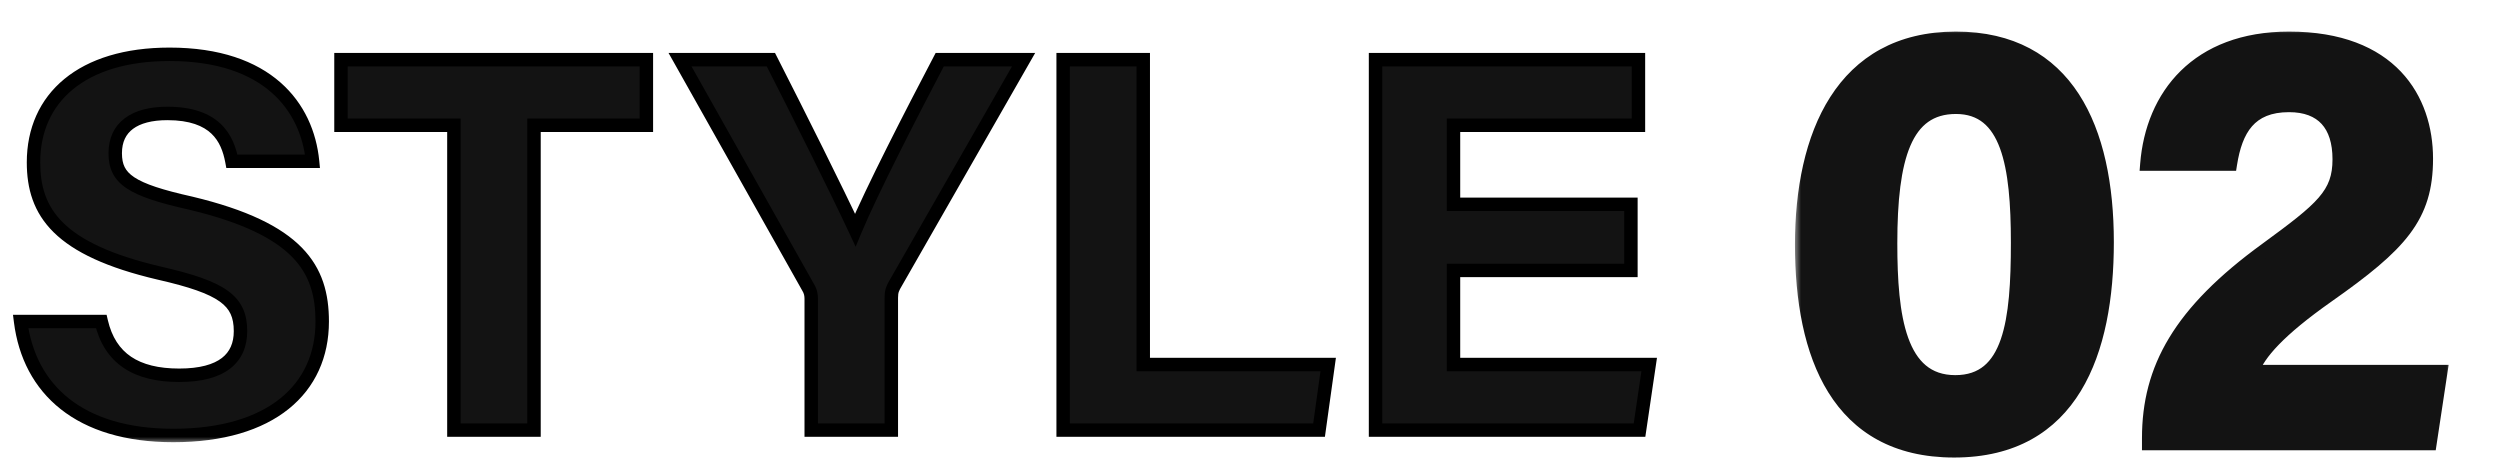 <svg width="186" height="35" viewBox="0 0 186 35" fill="none" xmlns="http://www.w3.org/2000/svg">
<mask id="path-1-outside-1_2054_4396" maskUnits="userSpaceOnUse" x="0" y="3" width="124" height="30" fill="black">
<rect fill="white" y="3" width="124" height="30"/>
<path d="M1.533 23.92H7.533C8.173 26.68 10.133 27.92 13.333 27.92C16.533 27.92 17.893 26.64 17.893 24.64C17.893 22.36 16.573 21.4 11.853 20.32C4.333 18.56 2.493 15.8 2.493 12.08C2.493 7.28 6.093 4.04 12.613 4.04C19.933 4.04 22.853 7.96 23.253 12H17.253C16.933 10.28 16.013 8.44 12.453 8.44C10.013 8.44 8.573 9.44 8.573 11.4C8.573 13.32 9.733 14.12 14.213 15.12C22.213 17.04 23.973 20 23.973 23.92C23.973 28.92 20.173 32.4 12.893 32.4C5.893 32.4 2.173 28.96 1.533 23.92ZM33.77 32V9.32H25.369V4.44H48.09V9.32H39.73V32H33.77ZM66.314 32H60.355V22.24C60.355 21.96 60.315 21.68 60.114 21.36L50.594 4.44H57.355C59.474 8.6 62.234 14.12 63.635 17.12C64.835 14.24 67.835 8.4 69.915 4.44H76.154L66.514 21.28C66.434 21.48 66.314 21.6 66.314 22.16V32ZM79.098 32V4.44H85.058V27.12H98.818L98.138 32H79.098ZM121.34 15.2V20.12H108.14V27.12H122.7L121.98 32H102.34V4.44H121.9V9.32H108.14V15.2H121.34Z"/>
</mask>
<path d="M1.533 23.92H7.533C8.173 26.68 10.133 27.92 13.333 27.92C16.533 27.92 17.893 26.64 17.893 24.64C17.893 22.36 16.573 21.4 11.853 20.32C4.333 18.56 2.493 15.8 2.493 12.08C2.493 7.28 6.093 4.04 12.613 4.04C19.933 4.04 22.853 7.96 23.253 12H17.253C16.933 10.28 16.013 8.44 12.453 8.44C10.013 8.44 8.573 9.44 8.573 11.4C8.573 13.32 9.733 14.12 14.213 15.12C22.213 17.04 23.973 20 23.973 23.92C23.973 28.92 20.173 32.4 12.893 32.4C5.893 32.4 2.173 28.96 1.533 23.92ZM33.77 32V9.32H25.369V4.44H48.09V9.32H39.73V32H33.77ZM66.314 32H60.355V22.24C60.355 21.96 60.315 21.68 60.114 21.36L50.594 4.44H57.355C59.474 8.6 62.234 14.12 63.635 17.12C64.835 14.24 67.835 8.4 69.915 4.44H76.154L66.514 21.28C66.434 21.48 66.314 21.6 66.314 22.16V32ZM79.098 32V4.44H85.058V27.12H98.818L98.138 32H79.098ZM121.34 15.2V20.12H108.14V27.12H122.7L121.98 32H102.34V4.44H121.9V9.32H108.14V15.2H121.34Z" fill="#131313"/>
<path d="M1.533 23.92V23.42H0.966L1.037 23.983L1.533 23.92ZM7.533 23.92L8.02 23.807L7.931 23.42H7.533V23.92ZM11.853 20.32L11.739 20.807L11.742 20.807L11.853 20.32ZM23.253 12V12.5H23.805L23.751 11.951L23.253 12ZM17.253 12L16.762 12.091L16.838 12.5H17.253V12ZM14.213 15.12L14.33 14.634L14.322 14.632L14.213 15.12ZM1.533 24.42H7.533V23.42H1.533V24.42ZM7.046 24.033C7.389 25.513 8.101 26.631 9.193 27.369C10.275 28.099 11.675 28.42 13.333 28.42V27.42C11.792 27.42 10.612 27.12 9.753 26.541C8.906 25.968 8.317 25.087 8.02 23.807L7.046 24.033ZM13.333 28.42C14.988 28.42 16.255 28.091 17.118 27.426C18.004 26.744 18.393 25.764 18.393 24.64H17.393C17.393 25.516 17.102 26.176 16.508 26.634C15.892 27.109 14.879 27.42 13.333 27.42V28.42ZM18.393 24.64C18.393 24.023 18.304 23.458 18.067 22.945C17.828 22.428 17.454 21.996 16.935 21.624C15.924 20.898 14.322 20.372 11.965 19.833L11.742 20.807C14.105 21.348 15.523 21.841 16.352 22.436C16.753 22.724 17.003 23.027 17.159 23.365C17.317 23.707 17.393 24.117 17.393 24.64H18.393ZM11.967 19.833C8.241 18.961 6.007 17.858 4.704 16.578C3.425 15.322 2.993 13.847 2.993 12.08H1.993C1.993 14.033 2.482 15.797 4.003 17.292C5.5 18.762 7.946 19.919 11.739 20.807L11.967 19.833ZM2.993 12.08C2.993 9.815 3.837 7.952 5.426 6.646C7.026 5.331 9.431 4.54 12.613 4.54V3.54C9.276 3.54 6.621 4.369 4.791 5.874C2.949 7.388 1.993 9.545 1.993 12.08H2.993ZM12.613 4.54C16.184 4.54 18.616 5.495 20.199 6.881C21.782 8.268 22.566 10.132 22.756 12.049L23.751 11.951C23.541 9.828 22.665 7.712 20.858 6.129C19.05 4.545 16.363 3.54 12.613 3.54V4.54ZM23.253 11.5H17.253V12.5H23.253V11.5ZM17.745 11.909C17.576 11.002 17.238 9.991 16.412 9.211C15.578 8.424 14.32 7.94 12.453 7.94V8.94C14.146 8.94 15.129 9.376 15.725 9.939C16.329 10.509 16.61 11.278 16.762 12.091L17.745 11.909ZM12.453 7.94C11.176 7.94 10.084 8.2 9.3 8.784C8.492 9.385 8.073 10.283 8.073 11.4H9.073C9.073 10.557 9.374 9.975 9.897 9.586C10.442 9.18 11.29 8.94 12.453 8.94V7.94ZM8.073 11.4C8.073 11.929 8.153 12.422 8.377 12.873C8.602 13.327 8.954 13.7 9.437 14.021C10.374 14.644 11.871 15.109 14.104 15.608L14.322 14.632C12.076 14.131 10.753 13.696 9.99 13.189C9.623 12.944 9.405 12.695 9.273 12.429C9.138 12.158 9.073 11.831 9.073 11.4H8.073ZM14.097 15.606C18.062 16.558 20.393 17.749 21.736 19.12C23.056 20.467 23.473 22.043 23.473 23.92H24.473C24.473 21.877 24.011 20.013 22.451 18.42C20.913 16.851 18.364 15.602 14.33 14.634L14.097 15.606ZM23.473 23.92C23.473 26.282 22.581 28.254 20.85 29.645C19.106 31.047 16.46 31.9 12.893 31.9V32.9C16.607 32.9 19.5 32.013 21.477 30.425C23.465 28.826 24.473 26.558 24.473 23.92H23.473ZM12.893 31.9C9.473 31.9 6.912 31.06 5.138 29.658C3.37 28.26 2.335 26.266 2.029 23.857L1.037 23.983C1.371 26.614 2.517 28.86 4.518 30.442C6.514 32.02 9.314 32.9 12.893 32.9V31.9ZM33.77 32H33.27V32.5H33.77V32ZM33.77 9.32H34.27V8.82H33.77V9.32ZM25.369 9.32H24.869V9.82H25.369V9.32ZM25.369 4.44V3.94H24.869V4.44H25.369ZM48.09 4.44H48.59V3.94H48.09V4.44ZM48.09 9.32V9.82H48.59V9.32H48.09ZM39.73 9.32V8.82H39.23V9.32H39.73ZM39.73 32V32.5H40.23V32H39.73ZM34.27 32V9.32H33.27V32H34.27ZM33.77 8.82H25.369V9.82H33.77V8.82ZM25.869 9.32V4.44H24.869V9.32H25.869ZM25.369 4.94H48.09V3.94H25.369V4.94ZM47.59 4.44V9.32H48.59V4.44H47.59ZM48.09 8.82H39.73V9.82H48.09V8.82ZM39.23 9.32V32H40.23V9.32H39.23ZM39.73 31.5H33.77V32.5H39.73V31.5ZM66.314 32V32.5H66.814V32H66.314ZM60.355 32H59.855V32.5H60.355V32ZM60.114 21.36L59.679 21.605L59.684 21.615L59.691 21.625L60.114 21.36ZM50.594 4.44V3.94H49.739L50.159 4.685L50.594 4.44ZM57.355 4.44L57.8 4.213L57.661 3.94H57.355V4.44ZM63.635 17.12L63.181 17.331L63.66 18.358L64.096 17.312L63.635 17.12ZM69.915 4.44V3.94H69.612L69.472 4.207L69.915 4.44ZM76.154 4.44L76.588 4.688L77.017 3.94H76.154V4.44ZM66.514 21.28L66.081 21.032L66.063 21.062L66.05 21.094L66.514 21.28ZM66.314 31.5H60.355V32.5H66.314V31.5ZM60.855 32V22.24H59.855V32H60.855ZM60.855 22.24C60.855 21.898 60.803 21.518 60.538 21.095L59.691 21.625C59.826 21.842 59.855 22.022 59.855 22.24H60.855ZM60.55 21.115L51.03 4.195L50.159 4.685L59.679 21.605L60.55 21.115ZM50.594 4.94H57.355V3.94H50.594V4.94ZM56.909 4.667C59.029 8.827 61.785 14.34 63.181 17.331L64.088 16.909C62.684 13.9 59.92 8.373 57.8 4.213L56.909 4.667ZM64.096 17.312C65.286 14.457 68.274 8.639 70.357 4.673L69.472 4.207C67.395 8.161 64.383 14.023 63.173 16.928L64.096 17.312ZM69.915 4.94H76.154V3.94H69.915V4.94ZM75.721 4.192L66.081 21.032L66.948 21.528L76.588 4.688L75.721 4.192ZM66.05 21.094C66.037 21.127 66.026 21.148 65.997 21.211C65.97 21.268 65.938 21.341 65.908 21.433C65.849 21.62 65.814 21.844 65.814 22.16H66.814C66.814 21.916 66.841 21.8 66.861 21.737C66.871 21.704 66.884 21.675 66.903 21.635C66.918 21.602 66.952 21.533 66.979 21.466L66.05 21.094ZM65.814 22.16V32H66.814V22.16H65.814ZM79.098 32H78.598V32.5H79.098V32ZM79.098 4.44V3.94H78.598V4.44H79.098ZM85.058 4.44H85.558V3.94H85.058V4.44ZM85.058 27.12H84.558V27.62H85.058V27.12ZM98.818 27.12L99.313 27.189L99.392 26.62H98.818V27.12ZM98.138 32V32.5H98.573L98.633 32.069L98.138 32ZM79.598 32V4.44H78.598V32H79.598ZM79.098 4.94H85.058V3.94H79.098V4.94ZM84.558 4.44V27.12H85.558V4.44H84.558ZM85.058 27.62H98.818V26.62H85.058V27.62ZM98.323 27.051L97.643 31.931L98.633 32.069L99.313 27.189L98.323 27.051ZM98.138 31.5H79.098V32.5H98.138V31.5ZM121.34 15.2H121.84V14.7H121.34V15.2ZM121.34 20.12V20.62H121.84V20.12H121.34ZM108.14 20.12V19.62H107.64V20.12H108.14ZM108.14 27.12H107.64V27.62H108.14V27.12ZM122.7 27.12L123.195 27.193L123.279 26.62H122.7V27.12ZM121.98 32V32.5H122.412L122.475 32.073L121.98 32ZM102.34 32H101.84V32.5H102.34V32ZM102.34 4.44V3.94H101.84V4.44H102.34ZM121.9 4.44H122.4V3.94H121.9V4.44ZM121.9 9.32V9.82H122.4V9.32H121.9ZM108.14 9.32V8.82H107.64V9.32H108.14ZM108.14 15.2H107.64V15.7H108.14V15.2ZM120.84 15.2V20.12H121.84V15.2H120.84ZM121.34 19.62H108.14V20.62H121.34V19.62ZM107.64 20.12V27.12H108.64V20.12H107.64ZM108.14 27.62H122.7V26.62H108.14V27.62ZM122.206 27.047L121.486 31.927L122.475 32.073L123.195 27.193L122.206 27.047ZM121.98 31.5H102.34V32.5H121.98V31.5ZM102.84 32V4.44H101.84V32H102.84ZM102.34 4.94H121.9V3.94H102.34V4.94ZM121.4 4.44V9.32H122.4V4.44H121.4ZM121.9 8.82H108.14V9.82H121.9V8.82ZM107.64 9.32V15.2H108.64V9.32H107.64ZM108.14 15.7H121.34V14.7H108.14V15.7Z" fill="black" mask="url(#path-1-outside-1_2054_4396)"/>
<mask id="path-3-outside-2_2054_4396" maskUnits="userSpaceOnUse" x="133.5" y="2" width="49" height="33" fill="black">
<rect fill="white" x="133.5" y="2" width="49" height="33"/>
<path d="M145.52 2.85C153.8 2.85 156.77 9.6 156.77 18.015C156.77 26.16 154.205 33.54 145.385 33.54C136.7 33.54 134.045 26.385 134.045 18.195C134.045 10.095 137.015 2.85 145.52 2.85ZM145.52 7.98C141.74 7.98 140.66 11.715 140.66 18.105C140.66 23.55 141.29 28.41 145.475 28.41C149.57 28.41 150.11 23.865 150.11 18.06C150.11 12.3 149.39 7.98 145.52 7.98ZM180.788 33H159.863V32.595C159.863 27.42 162.158 23.235 168.593 18.555C172.778 15.495 174.038 14.46 174.038 11.85C174.038 9.285 172.778 7.845 170.303 7.845C167.378 7.845 166.343 9.645 165.938 12.21H159.728C160.133 7.125 163.463 2.85 170.303 2.85C177.908 2.85 180.518 7.395 180.518 11.805C180.518 16.125 178.628 18.195 173.183 22.02C169.538 24.585 168.053 26.295 167.558 27.645H181.598L180.788 33Z"/>
</mask>
<path d="M145.52 2.85C153.8 2.85 156.77 9.6 156.77 18.015C156.77 26.16 154.205 33.54 145.385 33.54C136.7 33.54 134.045 26.385 134.045 18.195C134.045 10.095 137.015 2.85 145.52 2.85ZM145.52 7.98C141.74 7.98 140.66 11.715 140.66 18.105C140.66 23.55 141.29 28.41 145.475 28.41C149.57 28.41 150.11 23.865 150.11 18.06C150.11 12.3 149.39 7.98 145.52 7.98ZM180.788 33H159.863V32.595C159.863 27.42 162.158 23.235 168.593 18.555C172.778 15.495 174.038 14.46 174.038 11.85C174.038 9.285 172.778 7.845 170.303 7.845C167.378 7.845 166.343 9.645 165.938 12.21H159.728C160.133 7.125 163.463 2.85 170.303 2.85C177.908 2.85 180.518 7.395 180.518 11.805C180.518 16.125 178.628 18.195 173.183 22.02C169.538 24.585 168.053 26.295 167.558 27.645H181.598L180.788 33Z" fill="#131313"/>
<path d="M145.52 3.35C149.499 3.35 152.15 4.958 153.831 7.549C155.533 10.173 156.27 13.852 156.27 18.015H157.27C157.27 13.763 156.522 9.86 154.67 7.005C152.796 4.117 149.822 2.35 145.52 2.35V3.35ZM156.27 18.015C156.27 22.051 155.632 25.823 153.958 28.572C152.308 31.282 149.626 33.04 145.385 33.04V34.04C149.965 34.04 152.975 32.108 154.812 29.092C156.626 26.114 157.27 22.124 157.27 18.015H156.27ZM145.385 33.04C141.208 33.04 138.537 31.334 136.883 28.675C135.205 25.978 134.545 22.251 134.545 18.195H133.545C133.545 22.329 134.212 26.275 136.034 29.203C137.878 32.168 140.877 34.04 145.385 34.04V33.04ZM134.545 18.195C134.545 14.193 135.281 10.465 137.015 7.754C138.728 5.075 141.438 3.35 145.52 3.35V2.35C141.098 2.35 138.07 4.248 136.172 7.216C134.294 10.152 133.545 14.097 133.545 18.195H134.545ZM145.52 7.48C144.489 7.48 143.607 7.736 142.876 8.256C142.149 8.773 141.61 9.523 141.213 10.449C140.428 12.282 140.16 14.902 140.16 18.105H141.16C141.16 14.918 141.433 12.475 142.132 10.843C142.478 10.037 142.917 9.454 143.456 9.071C143.991 8.691 144.661 8.48 145.52 8.48V7.48ZM140.16 18.105C140.16 20.828 140.315 23.483 141.028 25.468C141.387 26.468 141.899 27.334 142.637 27.949C143.383 28.573 144.324 28.91 145.475 28.91V27.91C144.534 27.91 143.826 27.64 143.278 27.182C142.72 26.716 142.29 26.026 141.969 25.13C141.321 23.325 141.16 20.828 141.16 18.105H140.16ZM145.475 28.91C146.598 28.91 147.517 28.596 148.245 27.995C148.965 27.401 149.458 26.561 149.801 25.576C150.479 23.624 150.61 20.956 150.61 18.06H149.61C149.61 20.969 149.472 23.476 148.856 25.248C148.551 26.125 148.142 26.784 147.609 27.223C147.084 27.656 146.4 27.91 145.475 27.91V28.91ZM150.61 18.06C150.61 15.179 150.433 12.579 149.736 10.687C149.384 9.733 148.888 8.926 148.185 8.356C147.473 7.781 146.588 7.48 145.52 7.48V8.48C146.388 8.48 147.043 8.719 147.555 9.134C148.075 9.554 148.485 10.187 148.797 11.033C149.427 12.741 149.61 15.181 149.61 18.06H150.61ZM180.788 33V33.5H181.218L181.282 33.075L180.788 33ZM159.863 33H159.363V33.5H159.863V33ZM168.593 18.555L168.887 18.959L168.888 18.959L168.593 18.555ZM165.938 12.21V12.71H166.365L166.432 12.288L165.938 12.21ZM159.728 12.21L159.229 12.17L159.186 12.71H159.728V12.21ZM173.183 22.02L172.895 21.611L172.895 21.611L173.183 22.02ZM167.558 27.645L167.088 27.473L166.842 28.145H167.558V27.645ZM181.598 27.645L182.092 27.72L182.179 27.145H181.598V27.645ZM180.788 32.5H159.863V33.5H180.788V32.5ZM160.363 33V32.595H159.363V33H160.363ZM160.363 32.595C160.363 30.089 160.916 27.84 162.243 25.648C163.574 23.447 165.701 21.277 168.887 18.959L168.299 18.151C165.05 20.513 162.811 22.776 161.387 25.131C159.957 27.494 159.363 29.926 159.363 32.595H160.363ZM168.888 18.959C170.964 17.441 172.379 16.381 173.263 15.361C174.185 14.296 174.538 13.266 174.538 11.85H173.538C173.538 13.044 173.26 13.836 172.507 14.706C171.714 15.621 170.407 16.609 168.298 18.151L168.888 18.959ZM174.538 11.85C174.538 10.492 174.205 9.352 173.467 8.548C172.722 7.736 171.638 7.345 170.303 7.345V8.345C171.443 8.345 172.226 8.674 172.73 9.224C173.241 9.781 173.538 10.643 173.538 11.85H174.538ZM170.303 7.345C168.727 7.345 167.588 7.836 166.799 8.736C166.031 9.613 165.652 10.816 165.444 12.132L166.432 12.288C166.629 11.039 166.969 10.06 167.551 9.395C168.113 8.754 168.954 8.345 170.303 8.345V7.345ZM165.938 11.71H159.728V12.71H165.938V11.71ZM160.226 12.25C160.421 9.802 161.317 7.584 162.952 5.98C164.583 4.381 166.992 3.35 170.303 3.35V2.35C166.774 2.35 164.098 3.456 162.252 5.266C160.411 7.071 159.439 9.533 159.229 12.17L160.226 12.25ZM170.303 3.35C174.003 3.35 176.412 4.453 177.9 6.018C179.393 7.59 180.018 9.694 180.018 11.805H181.018C181.018 9.506 180.337 7.132 178.625 5.329C176.906 3.52 174.208 2.35 170.303 2.35V3.35ZM180.018 11.805C180.018 13.876 179.57 15.363 178.492 16.798C177.392 18.263 175.619 19.698 172.895 21.611L173.47 22.429C176.191 20.517 178.086 19.004 179.292 17.398C180.521 15.762 181.018 14.054 181.018 11.805H180.018ZM172.895 21.611C169.245 24.18 167.641 25.966 167.088 27.473L168.027 27.817C168.465 26.624 169.831 24.99 173.471 22.429L172.895 21.611ZM167.558 28.145H181.598V27.145H167.558V28.145ZM181.103 27.57L180.293 32.925L181.282 33.075L182.092 27.72L181.103 27.57Z" fill="#131313" mask="url(#path-3-outside-2_2054_4396)"/>
</svg>
